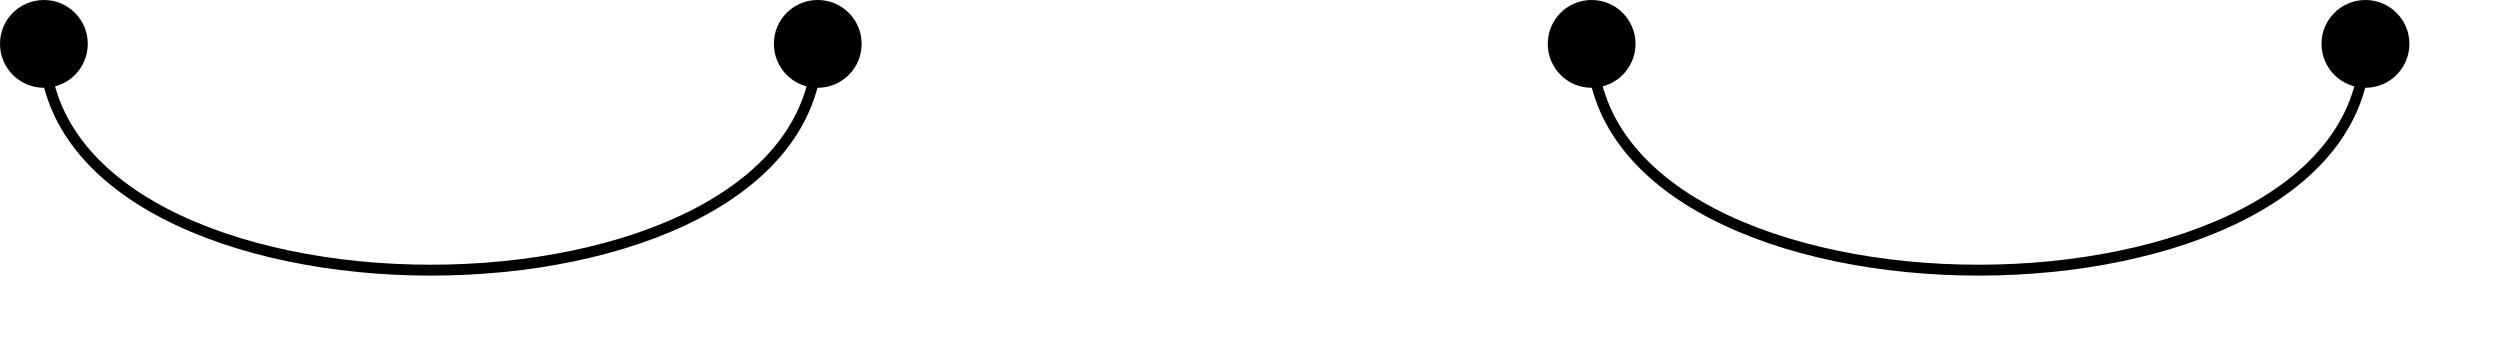 <?xml version="1.0" encoding="UTF-8"?>
<svg xmlns="http://www.w3.org/2000/svg" xmlns:xlink="http://www.w3.org/1999/xlink" width="91.577pt" height="12.862pt" viewBox="0 0 91.577 12.862" version="1.1">
<defs>
<clipPath id="clip1">
  <path d="M 79 0 L 91.578 0 L 91.578 9 L 79 9 Z M 79 0 "/>
</clipPath>
<clipPath id="clip2">
  <path d="M 0 0 L 36 0 L 36 12.863 L 0 12.863 Z M 0 0 "/>
</clipPath>
<clipPath id="clip3">
  <path d="M 52 0 L 91.578 0 L 91.578 12.863 L 52 12.863 Z M 52 0 "/>
</clipPath>
</defs>
<g id="surface1">
<path style="fill-rule:nonzero;fill:rgb(0%,0%,0%);fill-opacity:1;stroke-width:0.399;stroke-linecap:butt;stroke-linejoin:miter;stroke:rgb(0%,0%,0%);stroke-opacity:1;stroke-miterlimit:10;" d="M -26.939 113.389 C -26.939 114.166 -27.568 114.795 -28.346 114.795 C -29.127 114.795 -29.756 114.166 -29.756 113.389 C -29.756 112.607 -29.127 111.978 -28.346 111.978 C -27.568 111.978 -26.939 112.607 -26.939 113.389 Z M -26.939 113.389 " transform="matrix(1,0,0,-1,29.955,114.994)"/>
<path style="fill-rule:nonzero;fill:rgb(0%,0%,0%);fill-opacity:1;stroke-width:0.399;stroke-linecap:butt;stroke-linejoin:miter;stroke:rgb(0%,0%,0%);stroke-opacity:1;stroke-miterlimit:10;" d="M 1.408 113.389 C 1.408 114.166 0.779 114.795 -0.002 114.795 C -0.779 114.795 -1.408 114.166 -1.408 113.389 C -1.408 112.607 -0.779 111.978 -0.002 111.978 C 0.779 111.978 1.408 112.607 1.408 113.389 Z M 1.408 113.389 " transform="matrix(1,0,0,-1,29.955,114.994)"/>
<path style="fill-rule:nonzero;fill:rgb(0%,0%,0%);fill-opacity:1;stroke-width:0.399;stroke-linecap:butt;stroke-linejoin:miter;stroke:rgb(0%,0%,0%);stroke-opacity:1;stroke-miterlimit:10;" d="M 29.756 113.389 C 29.756 114.166 29.123 114.795 28.346 114.795 C 27.568 114.795 26.94 114.166 26.94 113.389 C 26.94 112.607 27.568 111.978 28.346 111.978 C 29.123 111.978 29.756 112.607 29.756 113.389 Z M 29.756 113.389 " transform="matrix(1,0,0,-1,29.955,114.994)"/>
<path style=" stroke:none;fill-rule:nonzero;fill:rgb(0%,0%,0%);fill-opacity:1;" d="M 88.059 1.605 C 88.059 0.828 87.426 0.199 86.648 0.199 C 85.871 0.199 85.238 0.828 85.238 1.605 C 85.238 2.387 85.871 3.016 86.648 3.016 C 87.426 3.016 88.059 2.387 88.059 1.605 Z M 88.059 1.605 "/>
<g clip-path="url(#clip1)" clip-rule="nonzero">
<path style="fill:none;stroke-width:0.399;stroke-linecap:butt;stroke-linejoin:miter;stroke:rgb(0%,0%,0%);stroke-opacity:1;stroke-miterlimit:10;" d="M 58.104 113.389 C 58.104 114.166 57.471 114.795 56.693 114.795 C 55.916 114.795 55.283 114.166 55.283 113.389 C 55.283 112.607 55.916 111.978 56.693 111.978 C 57.471 111.978 58.104 112.607 58.104 113.389 Z M 58.104 113.389 " transform="matrix(1,0,0,-1,29.955,114.994)"/>
</g>
<g clip-path="url(#clip2)" clip-rule="nonzero">
<path style="fill:none;stroke-width:0.399;stroke-linecap:butt;stroke-linejoin:miter;stroke:rgb(0%,0%,0%);stroke-opacity:1;stroke-miterlimit:10;" d="M -28.346 113.389 C -28.346 102.334 -0.002 102.334 -0.002 113.389 " transform="matrix(1,0,0,-1,29.955,114.994)"/>
</g>
<g clip-path="url(#clip3)" clip-rule="nonzero">
<path style="fill:none;stroke-width:0.399;stroke-linecap:butt;stroke-linejoin:miter;stroke:rgb(0%,0%,0%);stroke-opacity:1;stroke-miterlimit:10;" d="M 28.346 113.389 C 28.346 102.334 56.693 102.334 56.693 113.389 " transform="matrix(1,0,0,-1,29.955,114.994)"/>
</g>
</g>
</svg>
